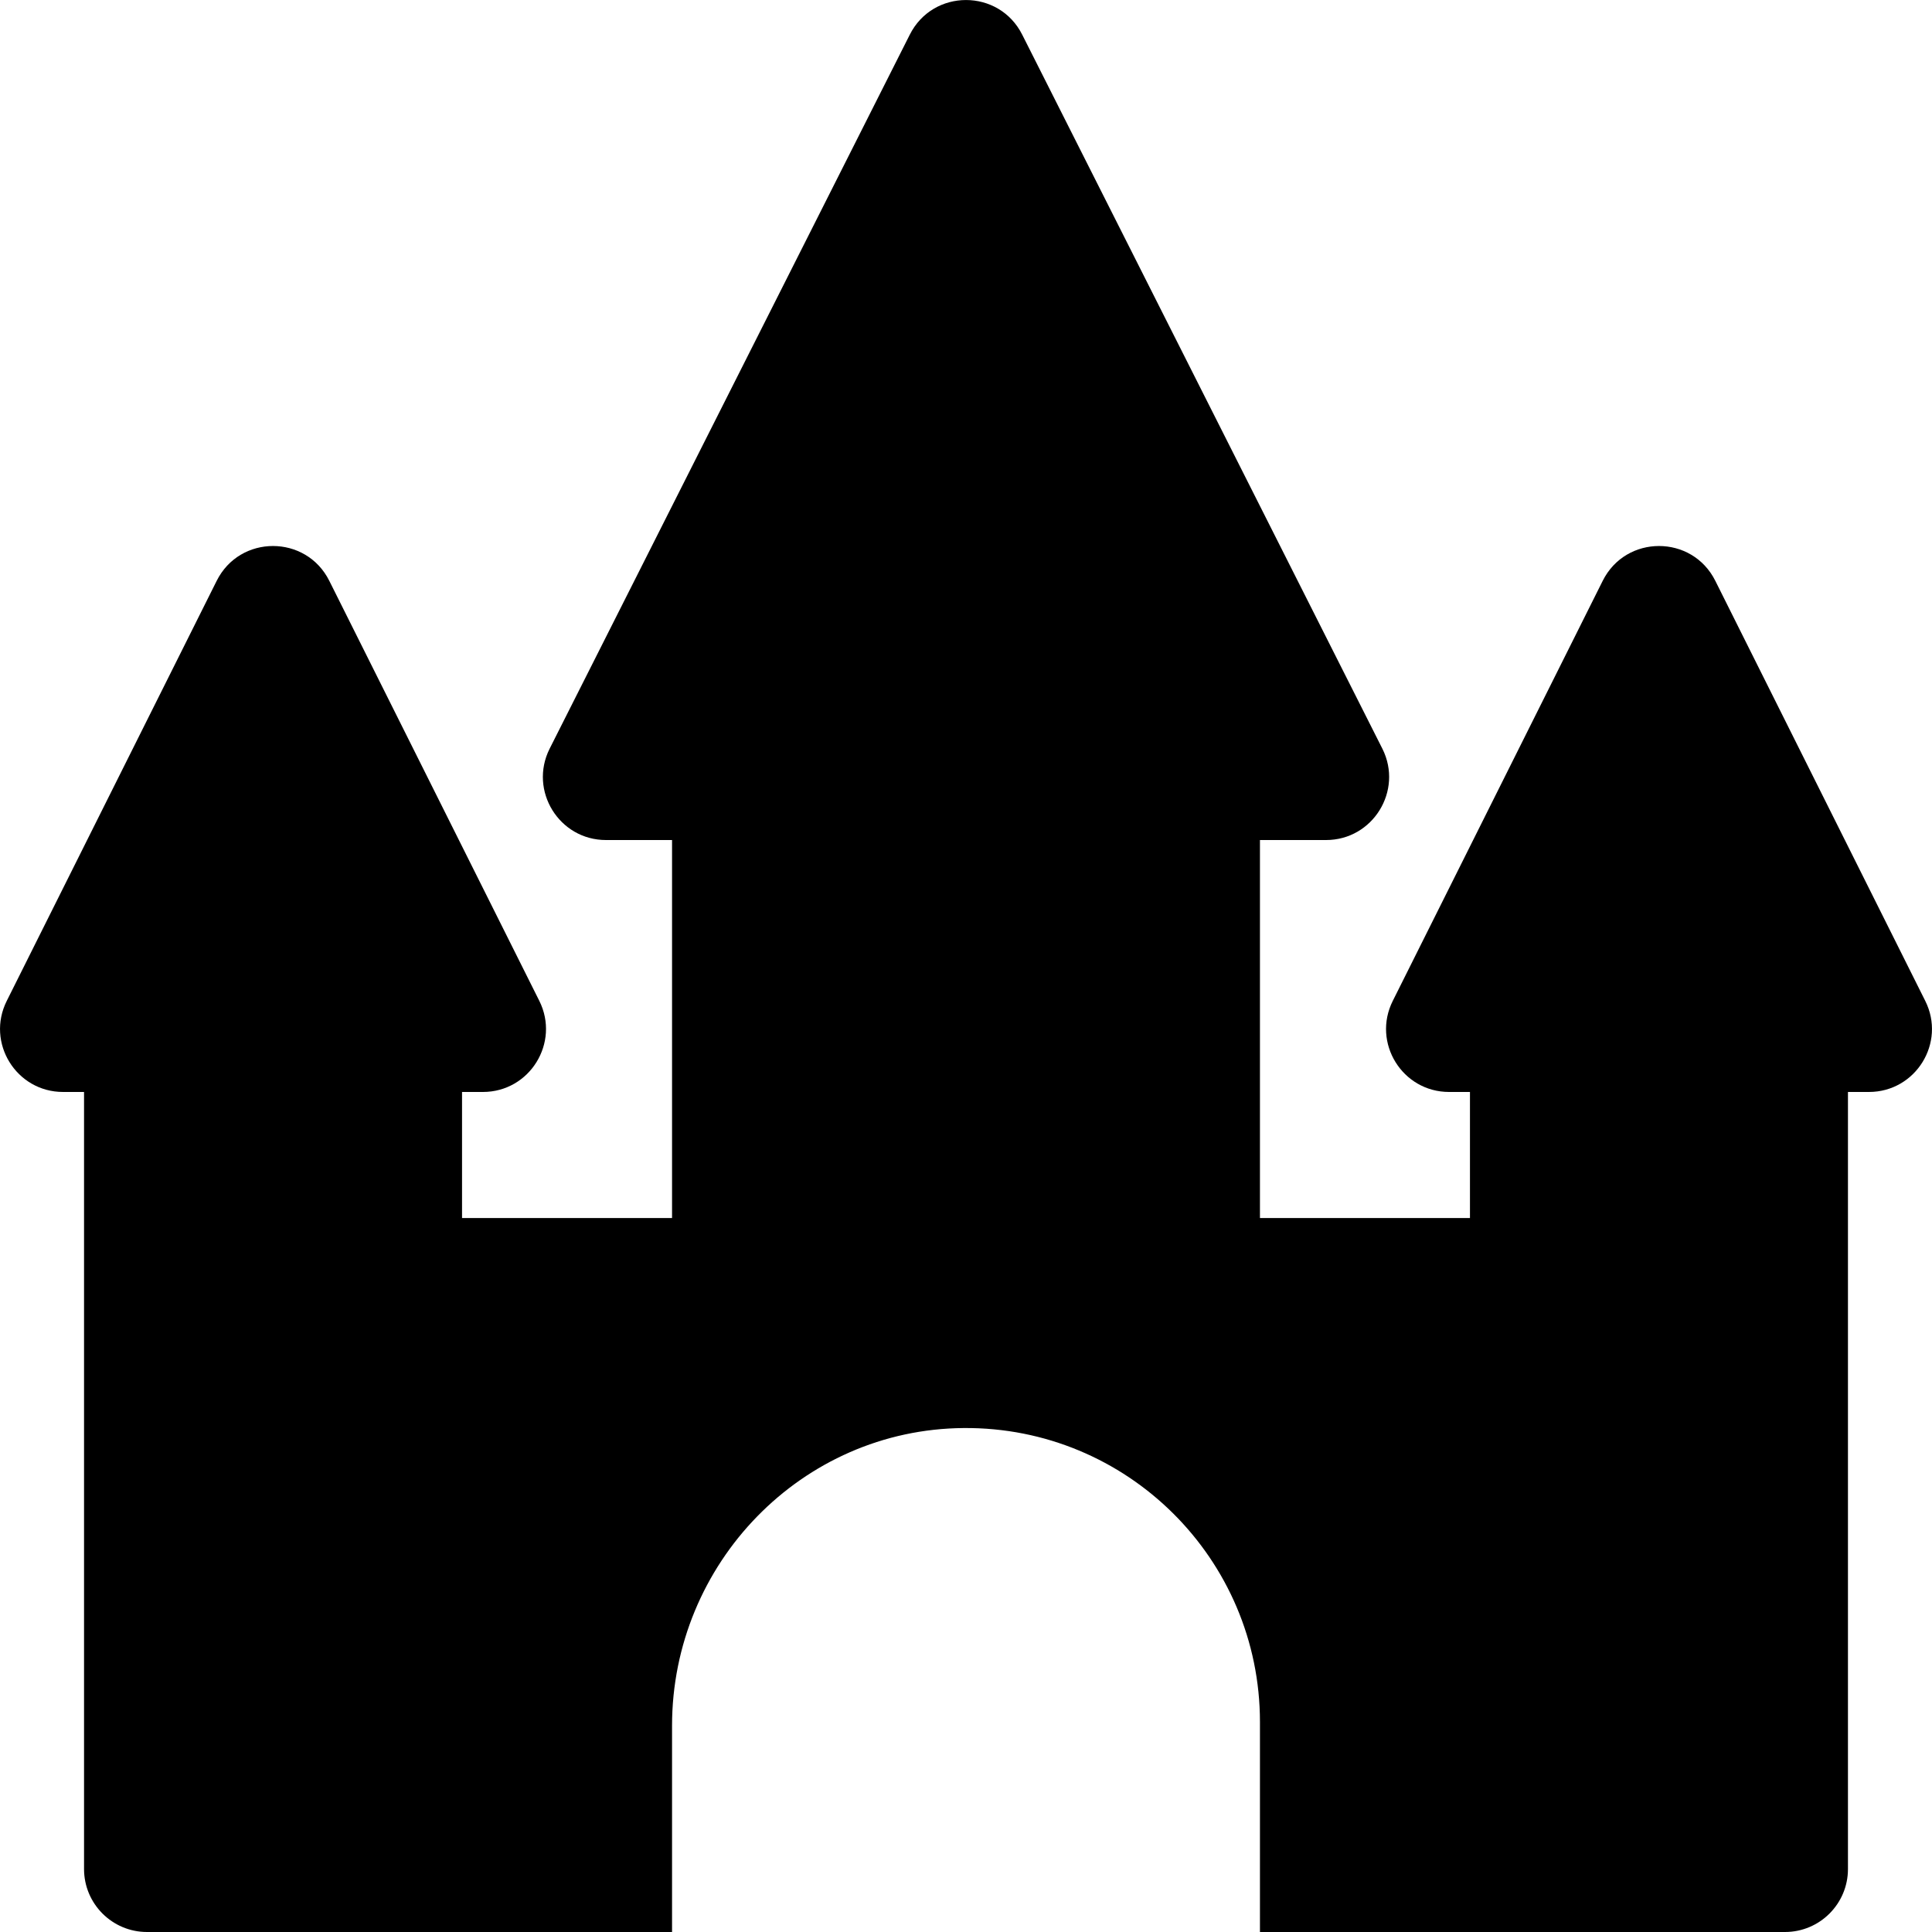 <svg xmlns="http://www.w3.org/2000/svg" fill="none" viewBox="0 0 20 20" height="20" width="20">
<g clip-path="url(#clip0_1159_2980)">
<path style="fill:#A42AE2;fill:color(display-p3 0.643 0.165 0.886);fill-opacity:1;" fill="#A42AE2" d="M19.93 10.361L17.757 6.013C17.517 5.532 16.831 5.532 16.591 6.013L14.418 10.361C14.201 10.794 14.516 11.304 15.001 11.304H15.217V12.609H13.043V8.696H13.727C14.212 8.696 14.527 8.185 14.311 7.752L10.583 0.361C10.343 -0.12 9.657 -0.12 9.417 0.361L5.689 7.752C5.473 8.185 5.788 8.696 6.273 8.696H6.957V12.609H4.783V11.304H4.999C5.484 11.304 5.799 10.794 5.583 10.361L3.409 6.013C3.169 5.532 2.483 5.532 2.243 6.013L0.07 10.361C-0.147 10.794 0.168 11.304 0.653 11.304H0.87V19.348C0.87 19.708 1.162 20 1.522 20H3.913H4.783H6.957V17.864C6.957 16.186 8.299 14.795 9.977 14.783C11.668 14.77 13.043 16.138 13.043 17.826V20H15.217H18.478C18.838 20 19.13 19.708 19.13 19.348V11.304H19.347C19.832 11.304 20.147 10.794 19.93 10.361Z"></path>
</g>
<defs>
<clipPath id="clip0_1159_2980">
<rect style="fill:white;fill-opacity:1;" fill="white" height="20" width="20"></rect>
</clipPath>
</defs>
</svg>

